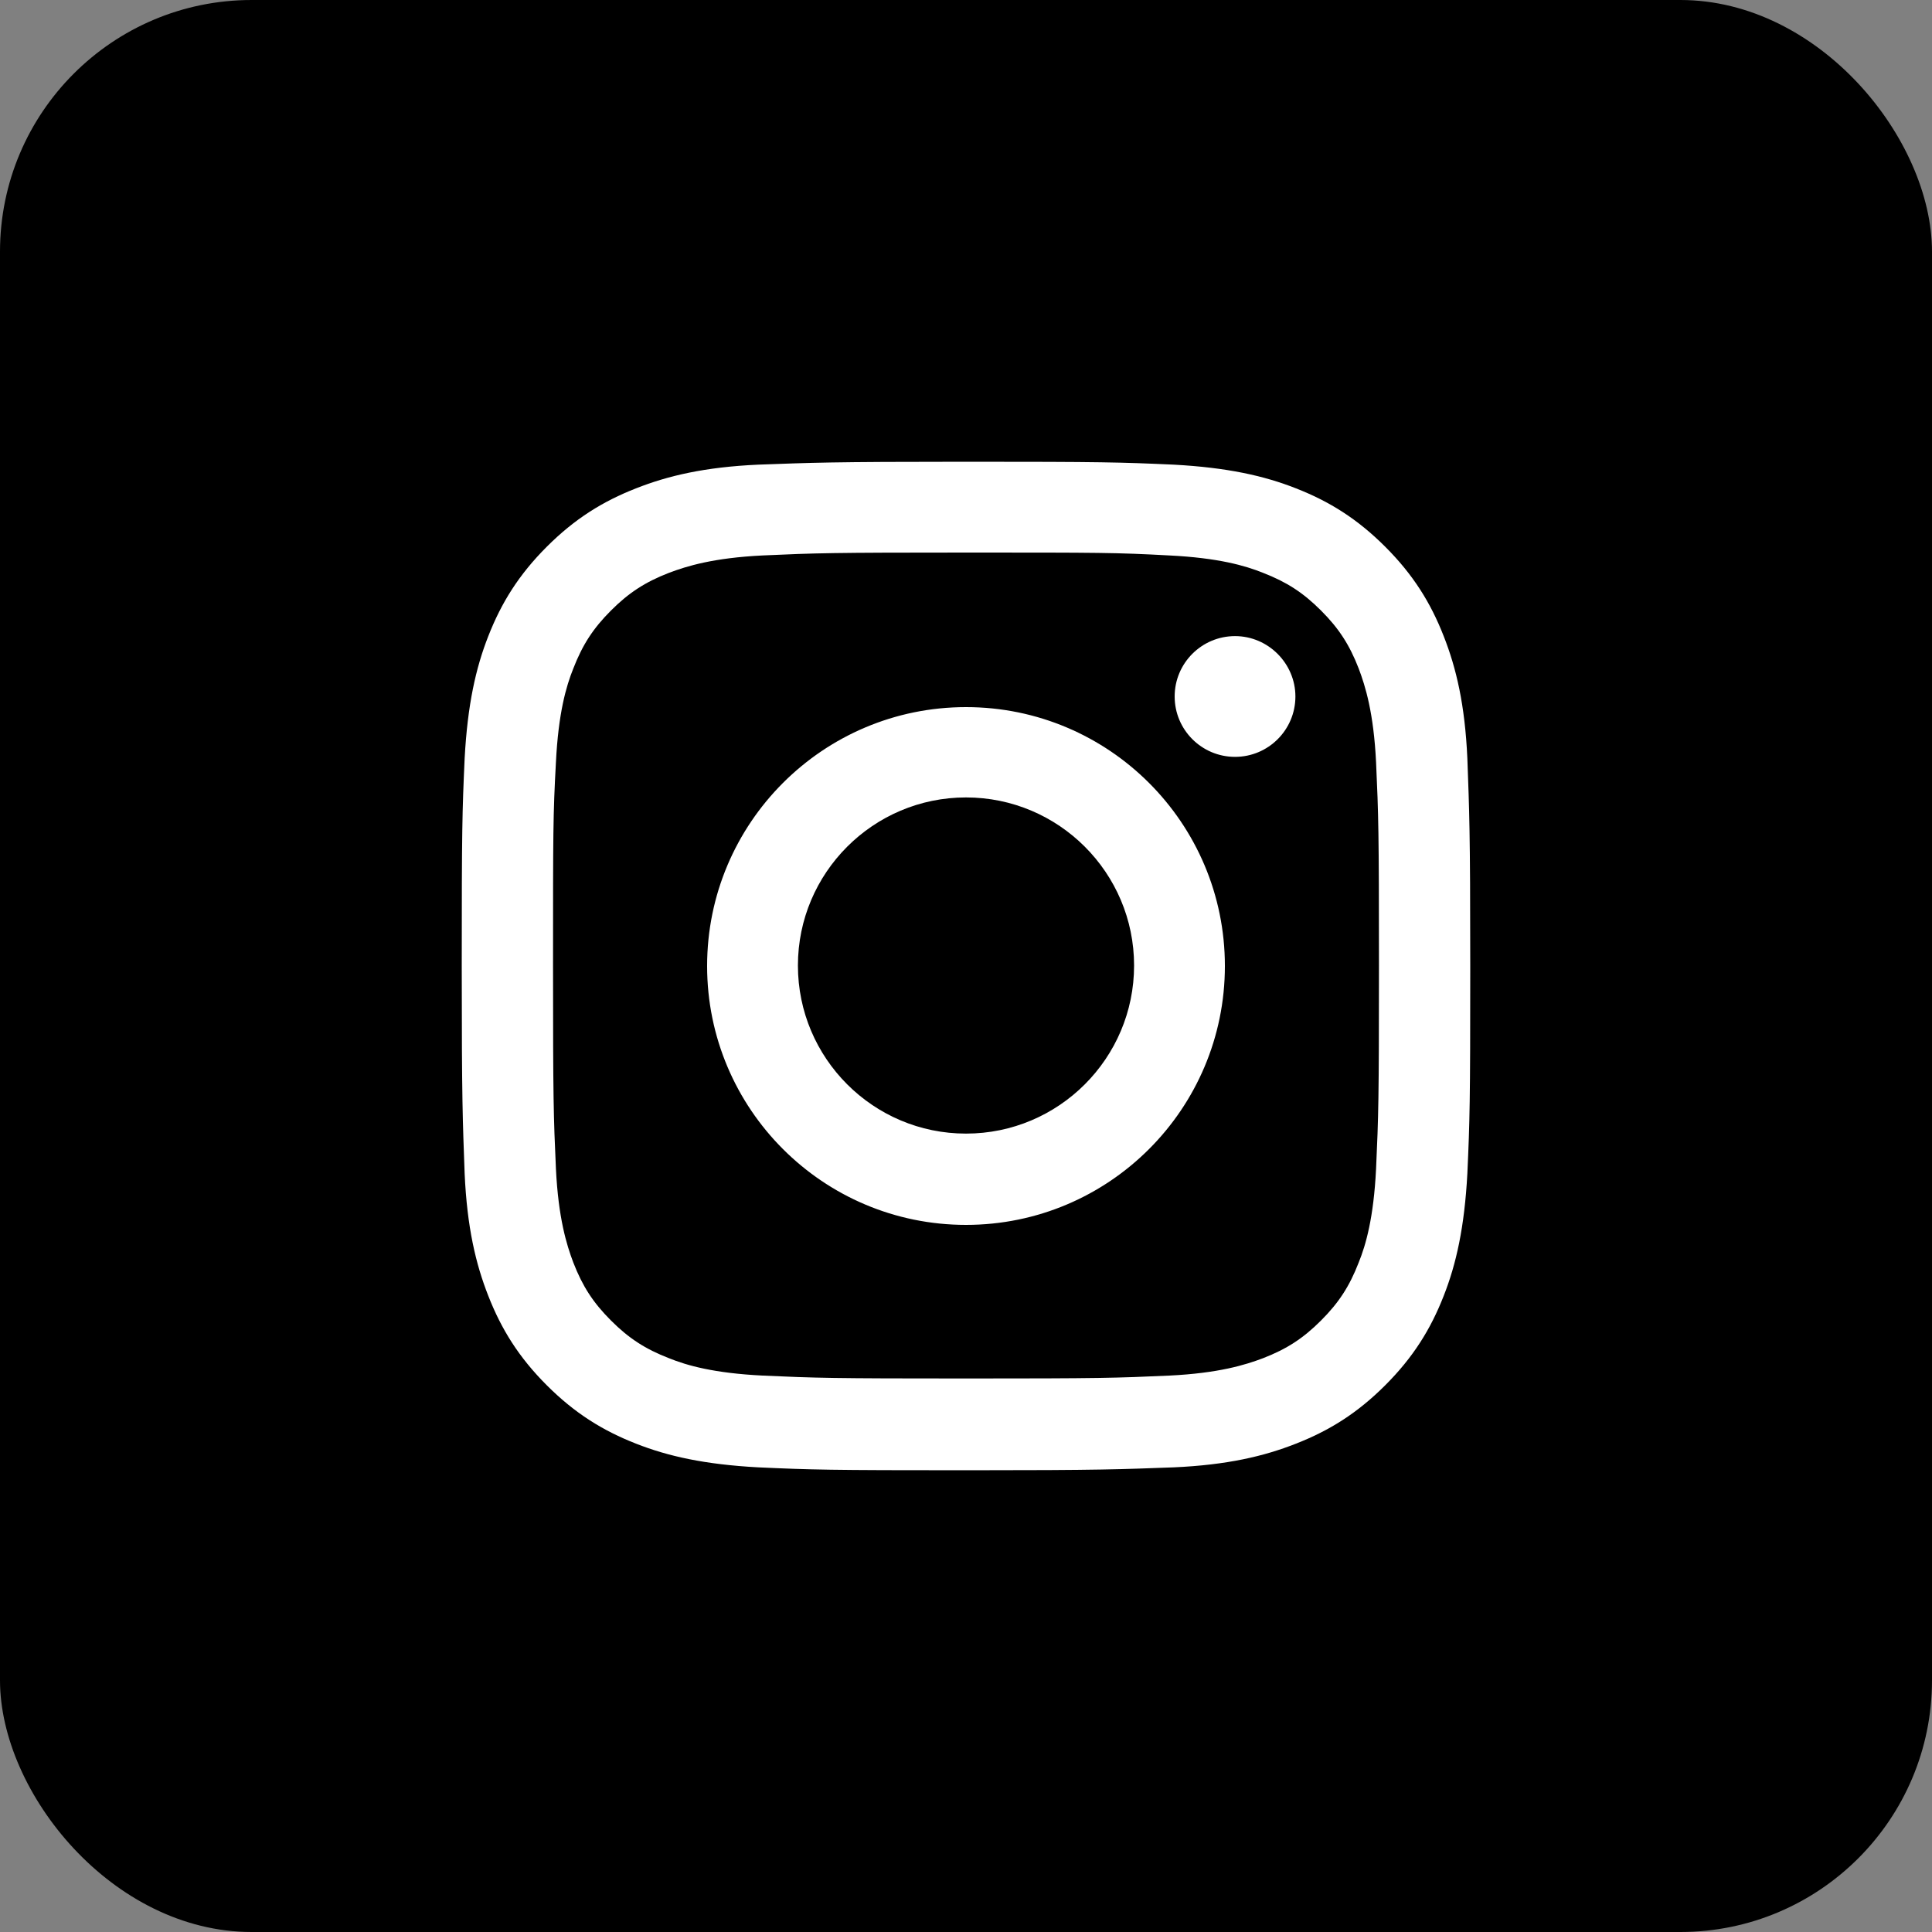 <?xml version="1.0" encoding="UTF-8"?>
<svg id="Layer_1" data-name="Layer 1" xmlns="http://www.w3.org/2000/svg" xmlns:serif="http://www.serif.com/" version="1.1" viewBox="0 0 400 400">
  <rect x="0" y="0" width="400" height="400" fill="#808080" stroke="none"/>
  <defs>
    <style>
      .cls-1 {
        fill: #000;
      }

      .cls-1, .cls-2 {
        stroke-width: 0px;
      }

      .cls-2 {
        fill: #fff;
        fill-rule: evenodd;
      }
    </style>
  </defs>
  <rect class="cls-1" width="400" height="400" rx="52.1" ry="52.1"/>
  <path class="cls-2" d="M200,95.6c-28.3,0-31.9.2-43,.6-11.1.5-18.7,2.3-25.3,4.9-6.9,2.7-12.7,6.3-18.5,12.1-5.8,5.8-9.4,11.6-12.1,18.5-2.6,6.6-4.3,14.2-4.9,25.3-.5,11.1-.6,14.6-.6,43s.2,31.9.6,43c.5,11.1,2.3,18.7,4.9,25.3,2.7,6.9,6.3,12.7,12.1,18.5,5.8,5.8,11.6,9.4,18.5,12.1,6.6,2.6,14.2,4.3,25.3,4.9,11.1.5,14.6.6,43,.6s31.9-.2,43-.6c11.1-.5,18.7-2.3,25.3-4.9,6.9-2.7,12.7-6.3,18.5-12.1,5.8-5.8,9.4-11.6,12.1-18.5,2.6-6.6,4.3-14.2,4.9-25.3.5-11.1.6-14.6.6-43s-.2-31.9-.6-43c-.5-11.1-2.3-18.7-4.9-25.3-2.7-6.9-6.3-12.7-12.1-18.5-5.8-5.8-11.6-9.4-18.5-12.1-6.6-2.6-14.2-4.3-25.3-4.9-11.1-.5-14.7-.6-43-.6ZM200,114.4c27.8,0,31.1,0,42.1.6,10.1.5,15.7,2.1,19.4,3.6,4.9,1.9,8.3,4.1,12,7.8s5.9,7.1,7.8,12c1.4,3.7,3.1,9.2,3.6,19.4.5,11,.6,14.3.6,42.1s-.1,31.1-.6,42.1c-.5,10.1-2.1,15.7-3.6,19.4-1.9,4.9-4.1,8.3-7.8,12-3.7,3.7-7.1,5.9-12,7.8-3.7,1.4-9.2,3.1-19.4,3.6-11,.5-14.3.6-42.1.6s-31.1-.1-42.1-.6c-10.1-.5-15.7-2.1-19.4-3.6-4.9-1.9-8.3-4.1-12-7.8-3.7-3.7-5.9-7.1-7.8-12-1.4-3.7-3.1-9.2-3.6-19.4-.5-11-.6-14.3-.6-42.1s0-31.1.6-42.1c.5-10.1,2.1-15.7,3.6-19.4,1.9-4.9,4.1-8.3,7.8-12,3.7-3.7,7.1-5.9,12-7.8,3.7-1.4,9.2-3.1,19.4-3.6,11-.5,14.3-.6,42.1-.6h0ZM200,146.4c-29.6,0-53.6,24-53.6,53.6s24,53.6,53.6,53.6,53.6-24,53.6-53.6-24-53.6-53.6-53.6h0ZM200,234.7c-19.2,0-34.8-15.6-34.8-34.8s15.6-34.8,34.8-34.8,34.8,15.6,34.8,34.8-15.6,34.8-34.8,34.8ZM268.2,144.2c0,6.9-5.6,12.5-12.5,12.5s-12.5-5.6-12.5-12.5,5.6-12.5,12.5-12.5,12.5,5.7,12.5,12.5h0Z"/>
</svg>